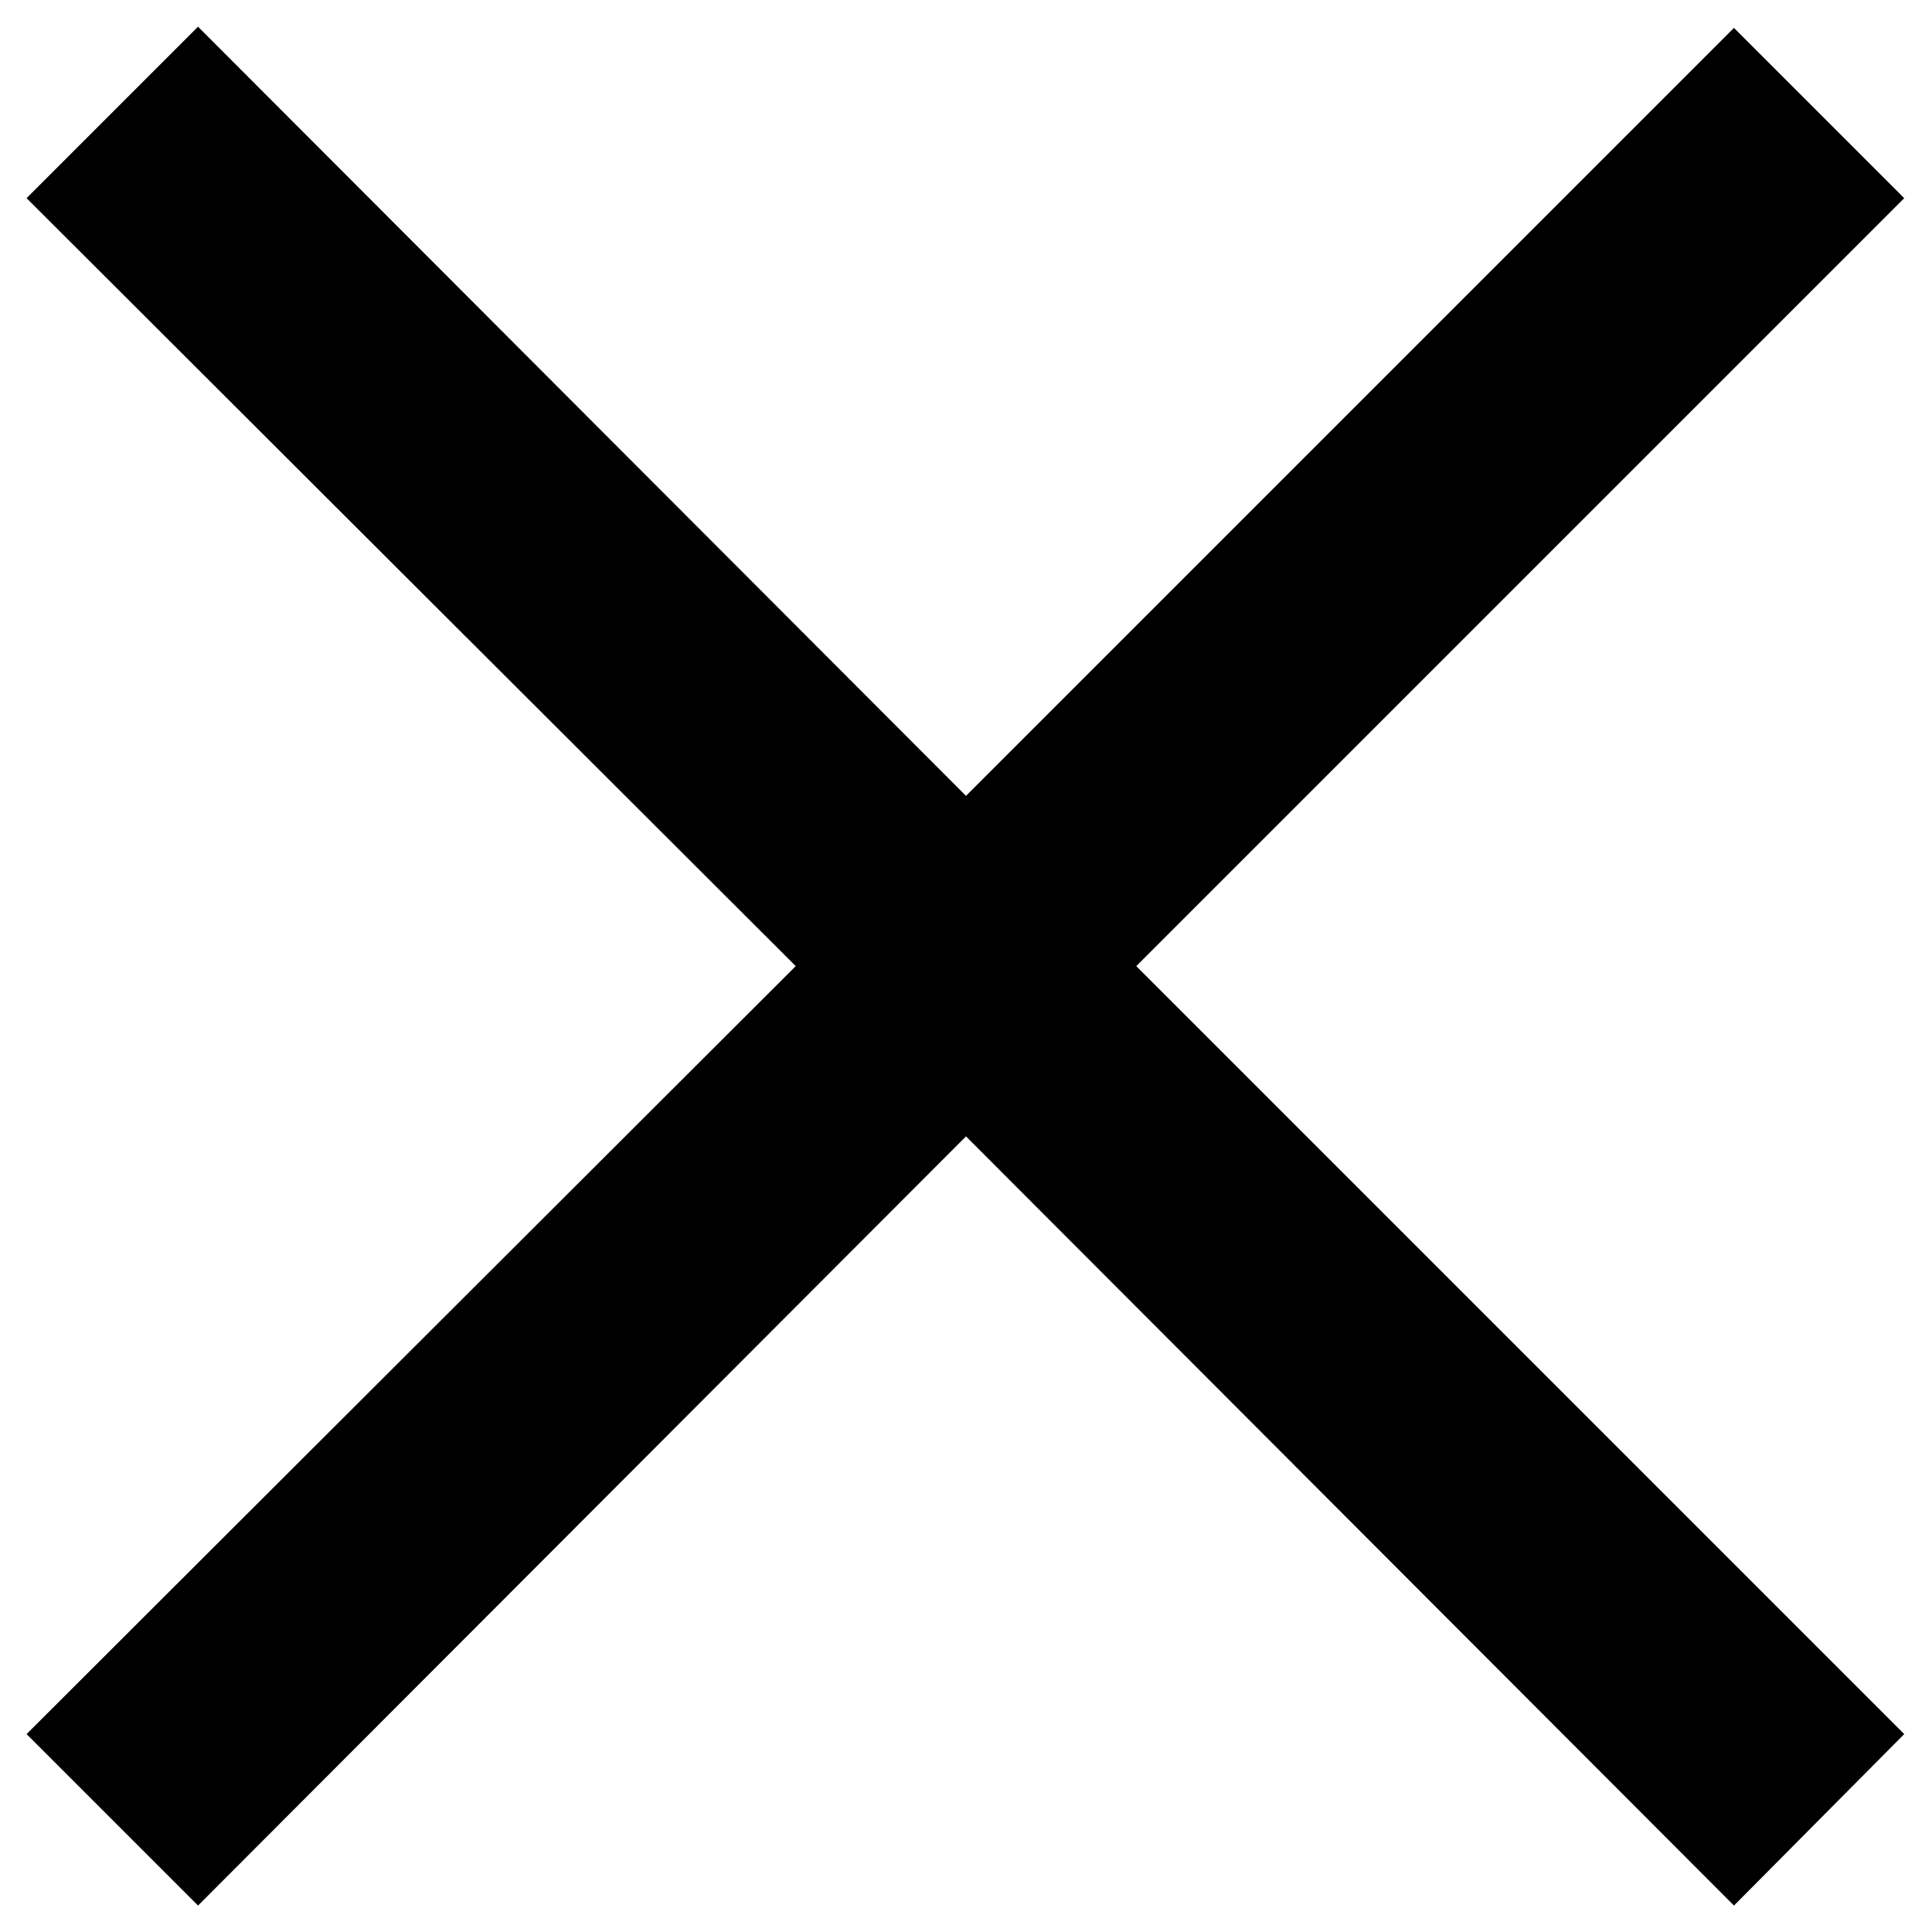 <svg width="16" height="16" viewBox="0 0 16 16" fill="none" xmlns="http://www.w3.org/2000/svg">
<path d="M14.36 15.781L8 9.411L1.64 15.781L0.22 14.361L6.59 8.001L0.22 1.641L1.64 0.221L8 6.591L14.36 0.231L15.77 1.641L9.41 8.001L15.77 14.361L14.36 15.781Z" fill="black"/>
</svg>
